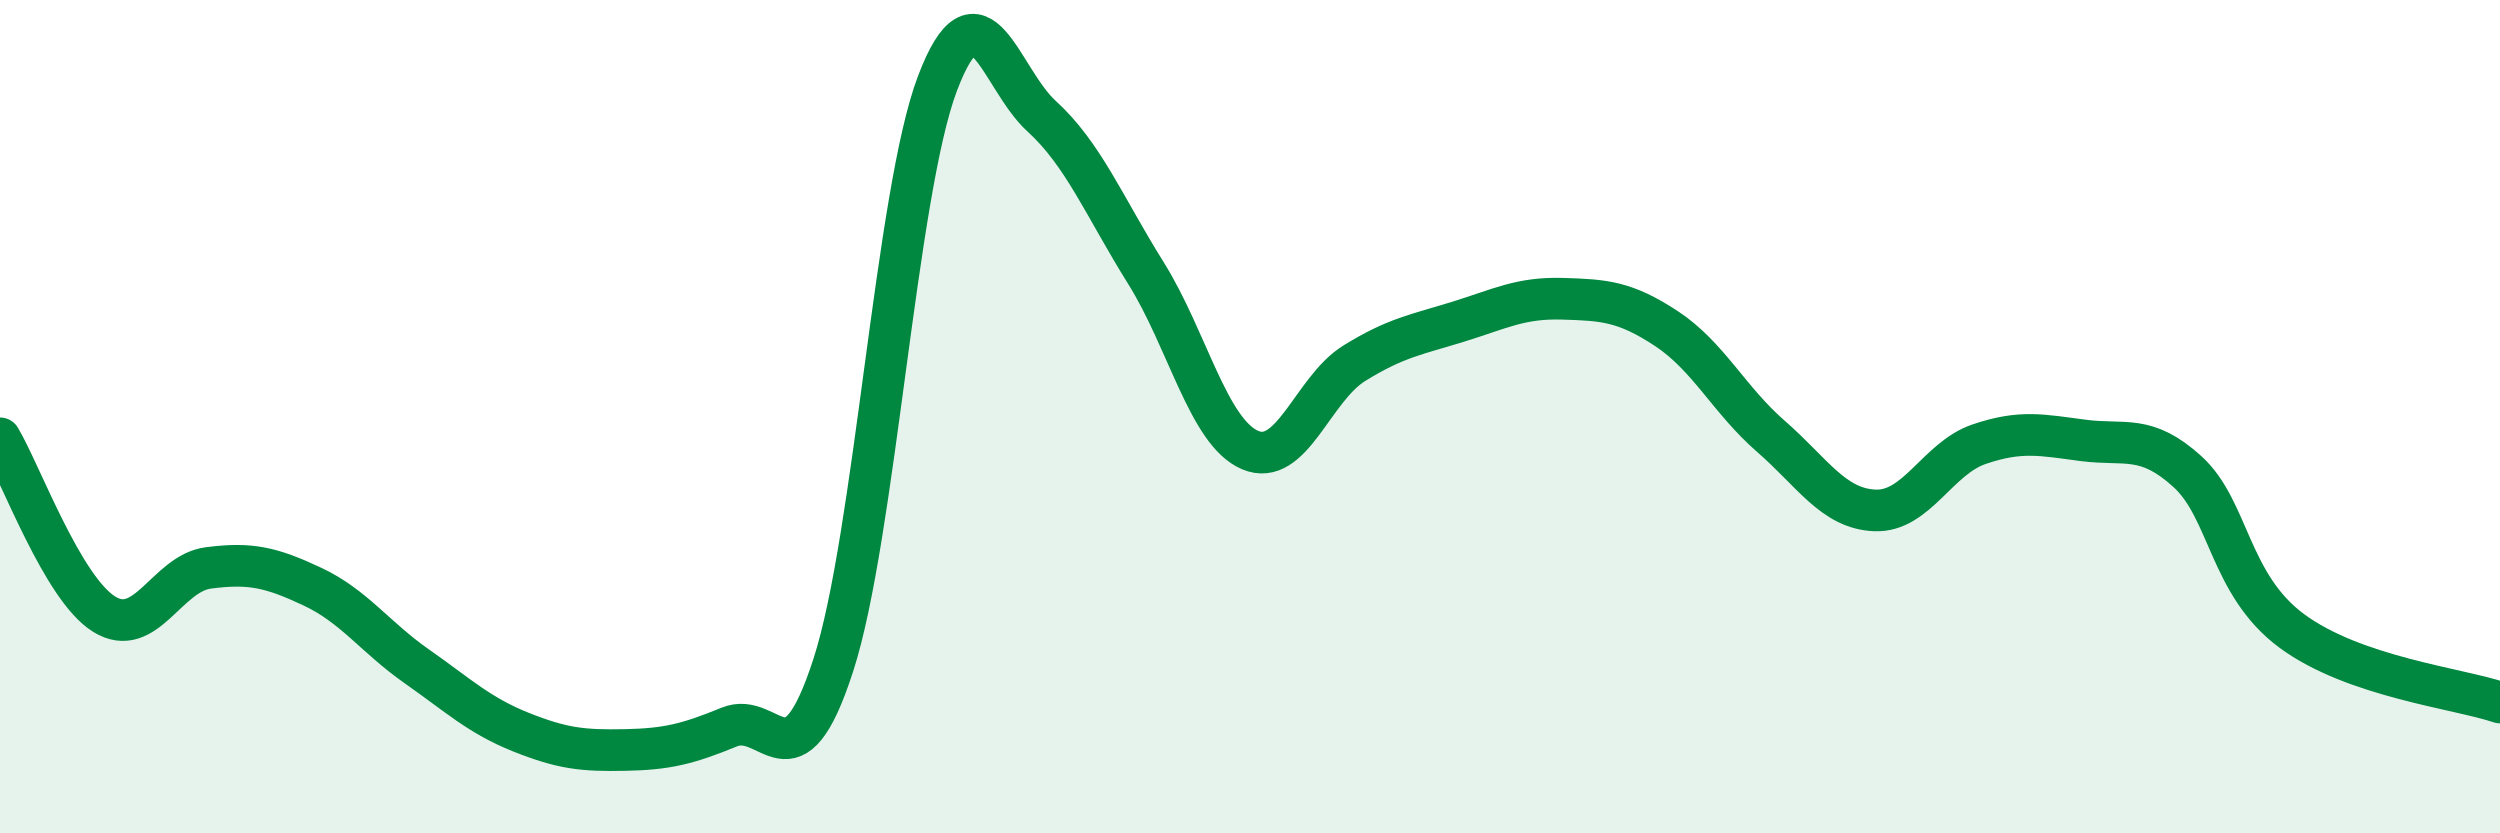 
    <svg width="60" height="20" viewBox="0 0 60 20" xmlns="http://www.w3.org/2000/svg">
      <path
        d="M 0,10.52 C 0.5,11.36 1.5,14.12 2.5,14.74 C 3.5,15.36 4,13.76 5,13.63 C 6,13.5 6.5,13.61 7.5,14.08 C 8.5,14.55 9,15.29 10,15.99 C 11,16.69 11.5,17.17 12.5,17.57 C 13.5,17.97 14,18.02 15,18 C 16,17.98 16.5,17.86 17.5,17.45 C 18.5,17.04 19,19.05 20,15.96 C 21,12.87 21.5,4.63 22.5,2 C 23.5,-0.63 24,1.88 25,2.79 C 26,3.7 26.5,4.95 27.5,6.55 C 28.5,8.15 29,10.37 30,10.8 C 31,11.23 31.5,9.34 32.5,8.72 C 33.5,8.1 34,8.03 35,7.72 C 36,7.41 36.5,7.14 37.5,7.17 C 38.5,7.2 39,7.23 40,7.89 C 41,8.55 41.5,9.6 42.5,10.47 C 43.5,11.34 44,12.21 45,12.25 C 46,12.29 46.5,11 47.5,10.66 C 48.5,10.32 49,10.44 50,10.57 C 51,10.7 51.5,10.41 52.5,11.32 C 53.5,12.23 53.5,14.03 55,15.14 C 56.5,16.25 59,16.52 60,16.86L60 20L0 20Z"
        fill="#008740"
        opacity="0.1"
        stroke-linecap="round"
        stroke-linejoin="round"
      />
      <path
        d="M 0,10.52 C 0.5,11.36 1.5,14.12 2.5,14.74 C 3.5,15.36 4,13.76 5,13.63 C 6,13.5 6.5,13.61 7.5,14.08 C 8.5,14.55 9,15.29 10,15.99 C 11,16.69 11.5,17.17 12.5,17.57 C 13.5,17.97 14,18.02 15,18 C 16,17.98 16.5,17.86 17.5,17.45 C 18.5,17.04 19,19.05 20,15.96 C 21,12.87 21.5,4.63 22.5,2 C 23.5,-0.63 24,1.88 25,2.79 C 26,3.7 26.5,4.95 27.5,6.55 C 28.5,8.15 29,10.37 30,10.8 C 31,11.23 31.5,9.34 32.5,8.72 C 33.5,8.1 34,8.03 35,7.72 C 36,7.41 36.5,7.14 37.5,7.17 C 38.5,7.2 39,7.23 40,7.89 C 41,8.55 41.5,9.6 42.5,10.47 C 43.5,11.34 44,12.21 45,12.25 C 46,12.29 46.5,11 47.5,10.66 C 48.5,10.32 49,10.44 50,10.57 C 51,10.7 51.5,10.41 52.5,11.32 C 53.5,12.23 53.5,14.03 55,15.14 C 56.5,16.25 59,16.52 60,16.86"
        stroke="#008740"
        stroke-width="1"
        fill="none"
        stroke-linecap="round"
        stroke-linejoin="round"
      />
    </svg>
  